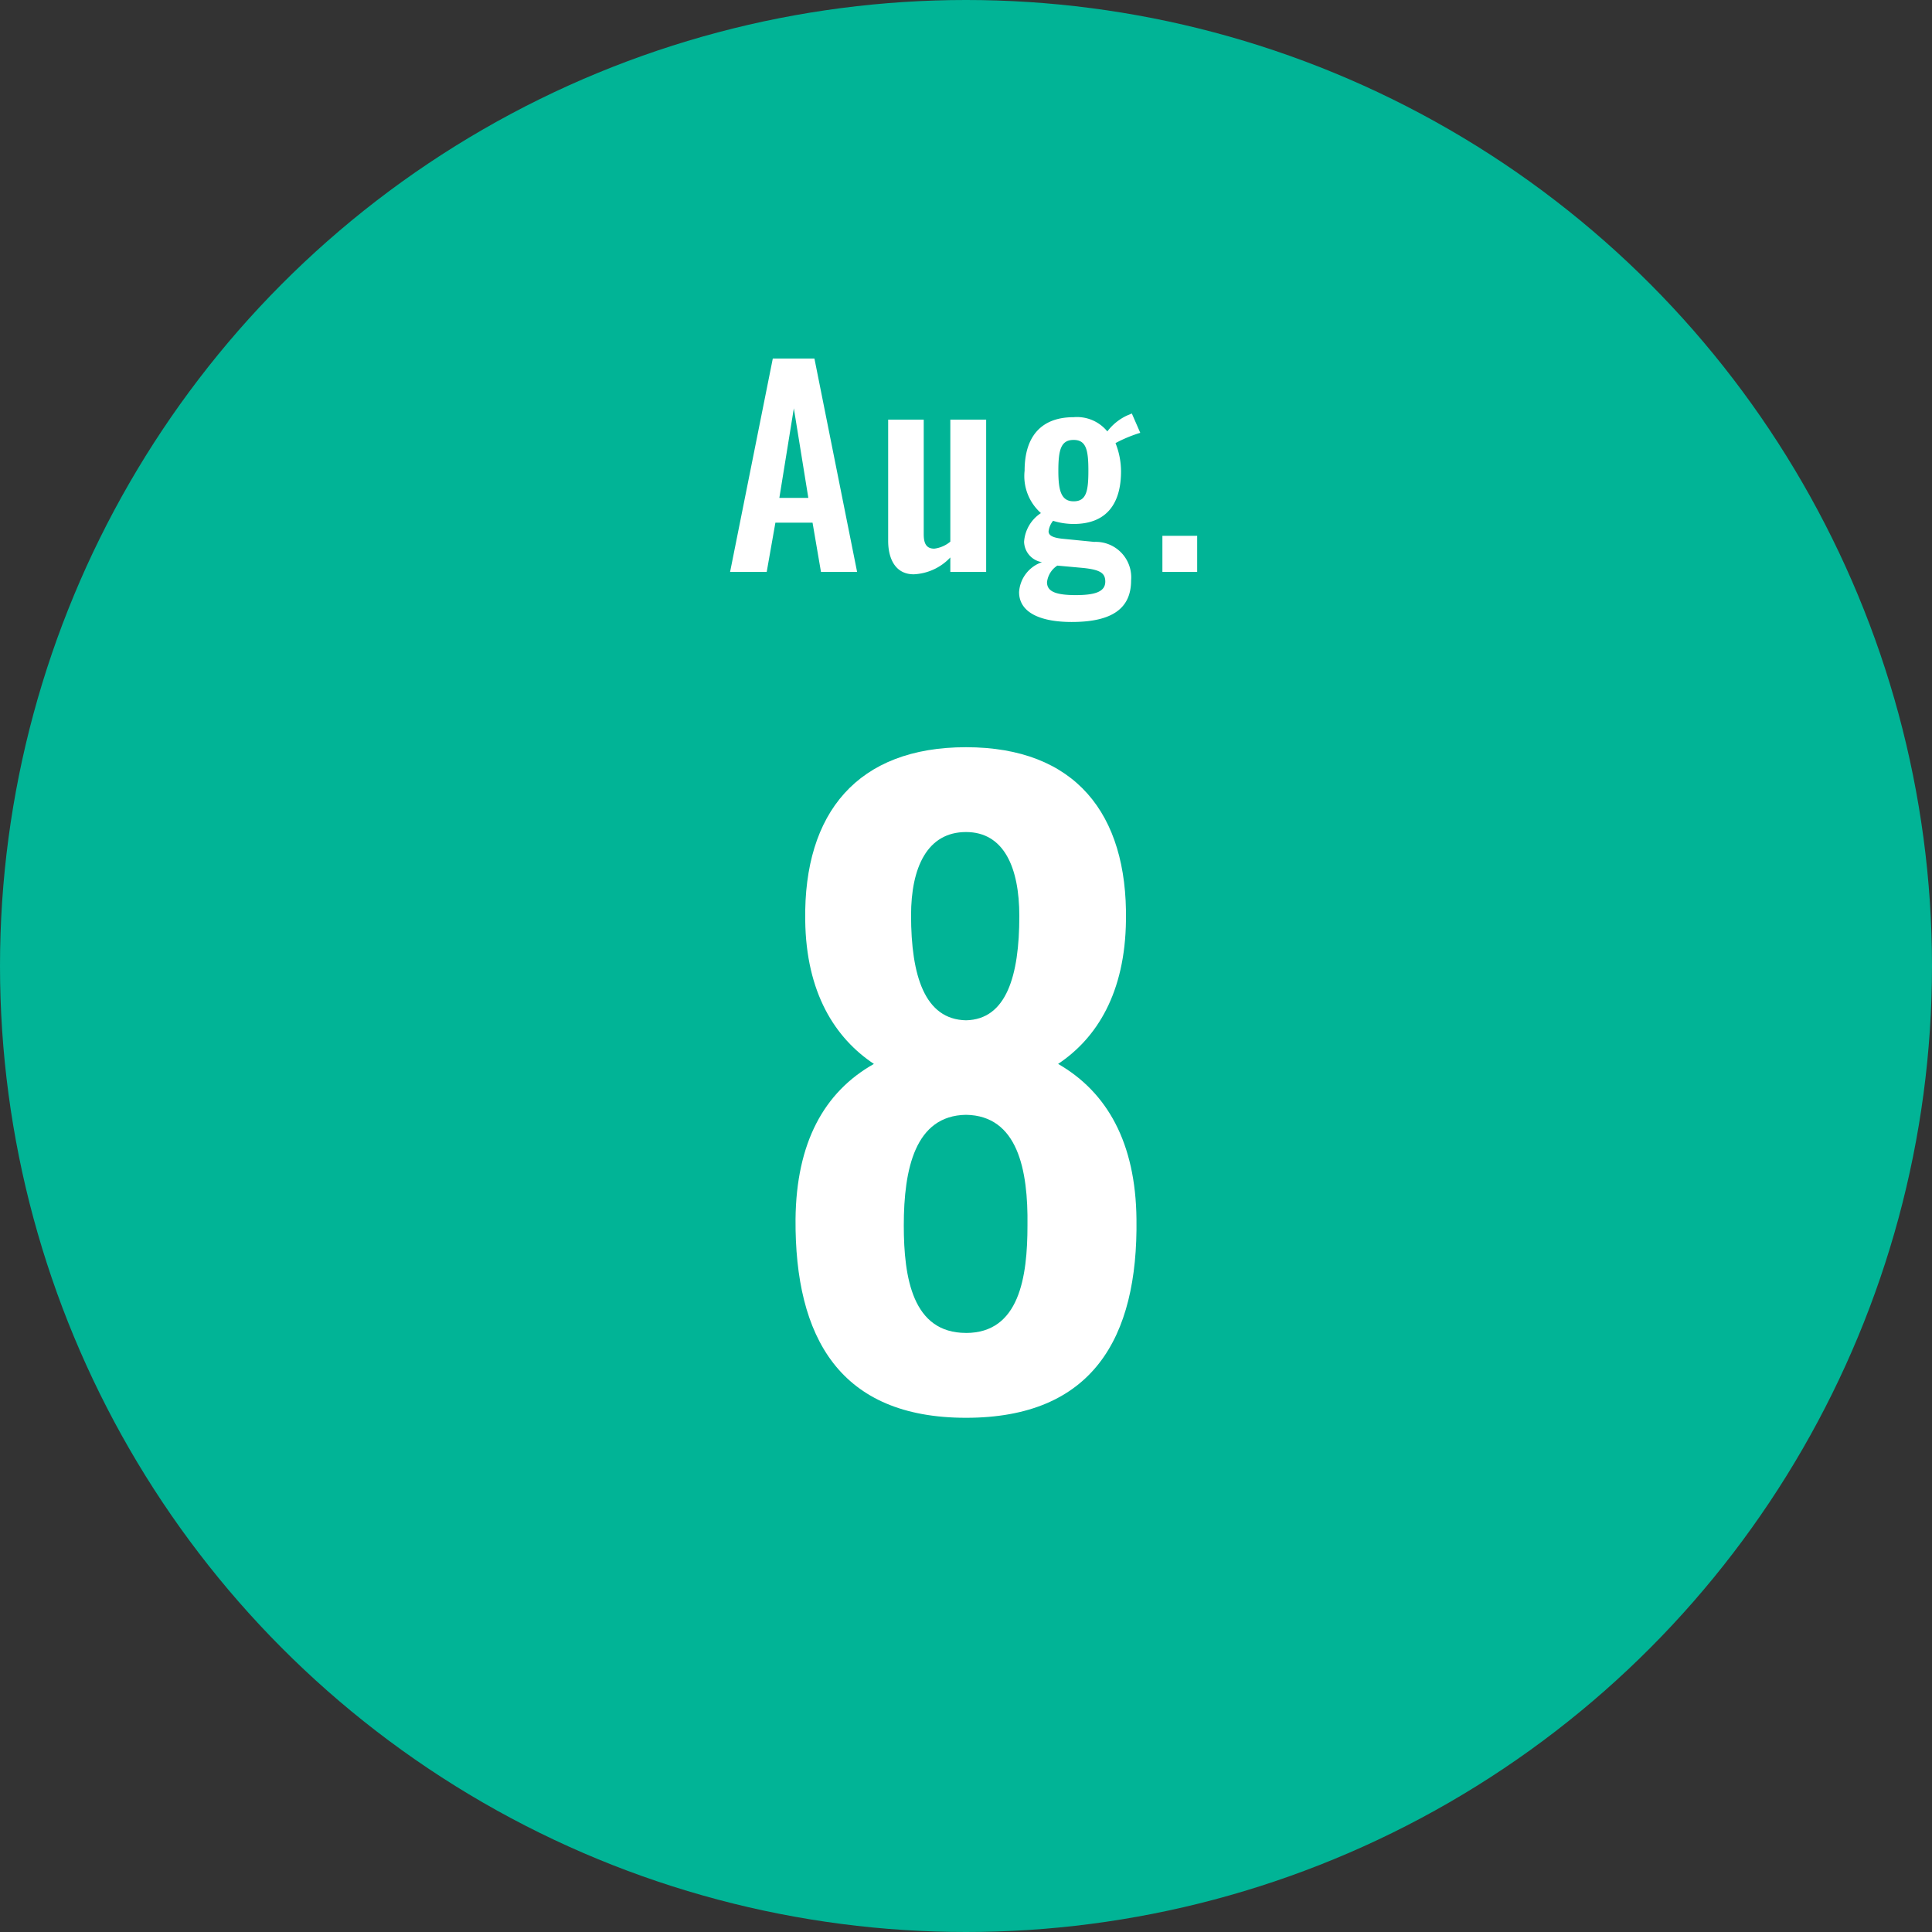 <svg xmlns="http://www.w3.org/2000/svg" width="110" height="110" viewBox="0 0 110 110">
  <rect x="0" y="0" width="110" height="110" fill="#333333" stroke="none"/>
  <g id="グループ_2601" data-name="グループ 2601" transform="translate(-243 -2038.807)">
    <circle id="楕円形_360" data-name="楕円形 360" cx="55" cy="55" r="55" transform="translate(243 2038.807)" fill="#01b496"/>
    <path id="パス_1803" data-name="パス 1803" d="M0,.506C7.176.506,9.8-4,9.706-10.81c-.046-4.324-1.656-7.222-4.462-8.832,2.208-1.472,3.818-4.048,3.864-8.188C9.2-33.9,6.21-37.674,0-37.674c-6.164,0-9.246,3.726-9.154,9.844.046,4.14,1.7,6.716,3.91,8.188C-8.1-18.032-9.66-15.134-9.706-10.81-9.752-4.048-7.176.506,0,.506ZM0-22.126c-2.346-.046-3.128-2.53-3.128-5.98,0-2.714.92-4.738,3.128-4.738,2.162,0,3.036,2.024,3.036,4.784C3.036-24.656,2.3-22.172,0-22.126Zm0,17.8c-3.036,0-3.542-3.128-3.542-6.118,0-3.22.644-6.256,3.542-6.3,2.944.046,3.542,3.128,3.5,6.3C3.5-7.5,3.036-4.324,0-4.324Z" transform="translate(298 2119.024)" fill="#fff"/>
    <path id="パス_1802" data-name="パス 1802" d="M-13.432,0h2.085l.495-2.805h2.115L-8.257,0H-6.2l-2.43-12.15H-11Zm2.805-4.215.825-5.1.825,5.1Zm7.65,4.35A3.042,3.042,0,0,0-.892-.825V0h2.04V-8.67H-.892v6.945a1.747,1.747,0,0,1-.915.4c-.465,0-.6-.315-.6-.825V-8.67H-4.432v6.9C-4.432-.765-4.028.135-2.977.135Zm9,2.715C8.377,2.85,9.4,2.04,9.4.48A2.019,2.019,0,0,0,7.3-1.71L5.482-1.89c-.57-.06-.78-.2-.78-.42a1.182,1.182,0,0,1,.255-.6,3.99,3.99,0,0,0,1.17.18c1.89,0,2.7-1.17,2.7-3a4.366,4.366,0,0,0-.315-1.605,7.757,7.757,0,0,1,1.41-.585l-.48-1.1-.285.12a2.982,2.982,0,0,0-1.11.9,2.233,2.233,0,0,0-1.92-.81c-1.815,0-2.79,1.065-2.79,3.045a2.815,2.815,0,0,0,.93,2.415,2.122,2.122,0,0,0-.96,1.635A1.212,1.212,0,0,0,4.327-.555a1.928,1.928,0,0,0-1.305,1.7C3.022,2.325,4.252,2.85,6.022,2.85Zm.105-6.87c-.72,0-.87-.63-.87-1.74,0-1.2.15-1.755.87-1.755s.84.585.84,1.755S6.847-4.02,6.127-4.02Zm.12,5.34c-1.215,0-1.635-.24-1.635-.735A1.3,1.3,0,0,1,5.2-.36l1.485.135c.975.105,1.245.3,1.245.78C7.927,1.125,7.357,1.32,6.247,1.32ZM11.182,0h1.98V-2.055h-1.98Z" transform="translate(298 2071.37)" fill="#fff"/>
  </g>
</svg>
